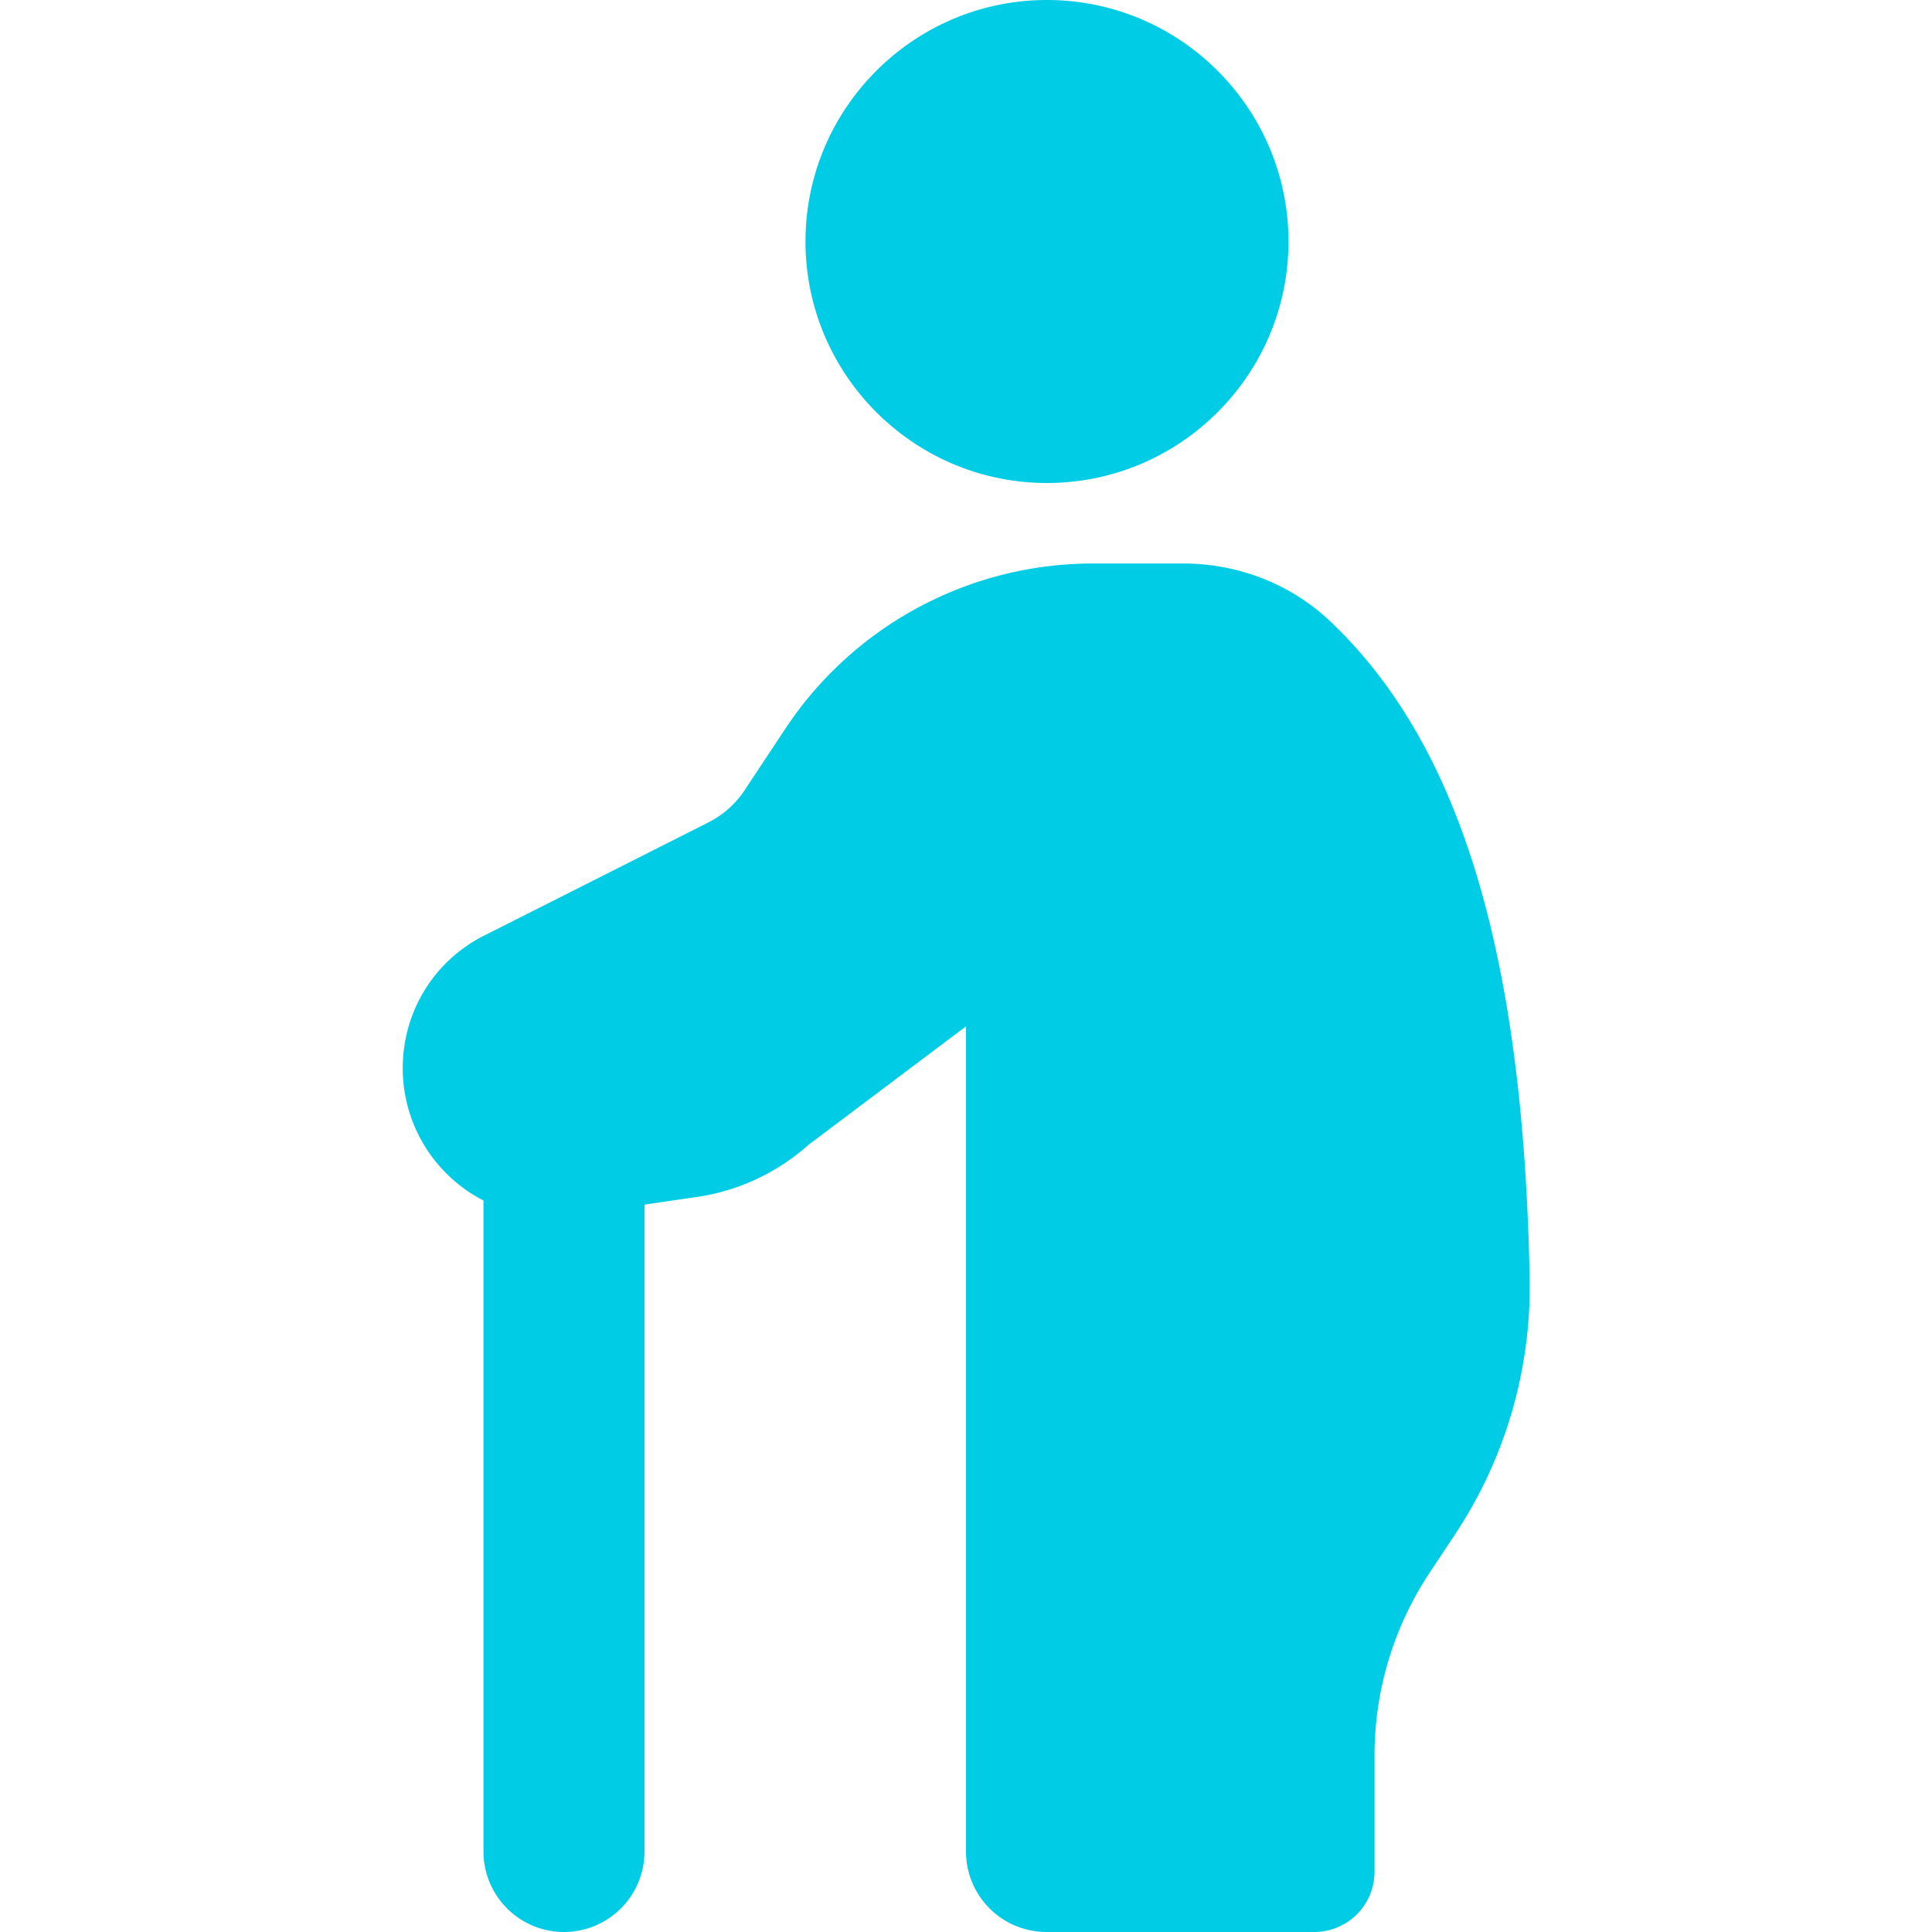 <svg xmlns="http://www.w3.org/2000/svg" version="1.1" xmlns:xlink="http://www.w3.org/1999/xlink" width="512" height="512" x="0" y="0" viewBox="0 0 24 24" style="enable-background:new 0 0 512 512" xml:space="preserve" class=""><g><path d="M7.006 24a1 1 0 0 1-1-1v-8.75a1 1 0 1 1 2 0V23a1 1 0 0 1-1 1zM13.006 6c-1.654 0-3-1.346-3-3s1.346-3 3-3 3 1.346 3 3-1.346 3-3 3z" fill="#00cde5" opacity="1" data-original="#000000"></path><path d="M16.326 24H13a1 1 0 0 1-1-1V12.75l-1.956 1.471a2.662 2.662 0 0 1-1.397.65l-1.546.224a1.829 1.829 0 0 1-1.462-.43 1.847 1.847 0 0 1-.636-1.396c0-.701.388-1.333 1.012-1.647l2.784-1.405a1.17 1.17 0 0 0 .451-.401l.506-.764A4.582 4.582 0 0 1 13.576 7h1.119c.695 0 1.35.259 1.841.729 1.606 1.531 2.39 4.123 2.466 8.157a5.562 5.562 0 0 1-.935 3.187l-.309.466a4.105 4.105 0 0 0-.683 2.266v1.446a.749.749 0 0 1-.749.749z" fill="#00cde5" opacity="1" data-original="#000000"></path></g></svg>